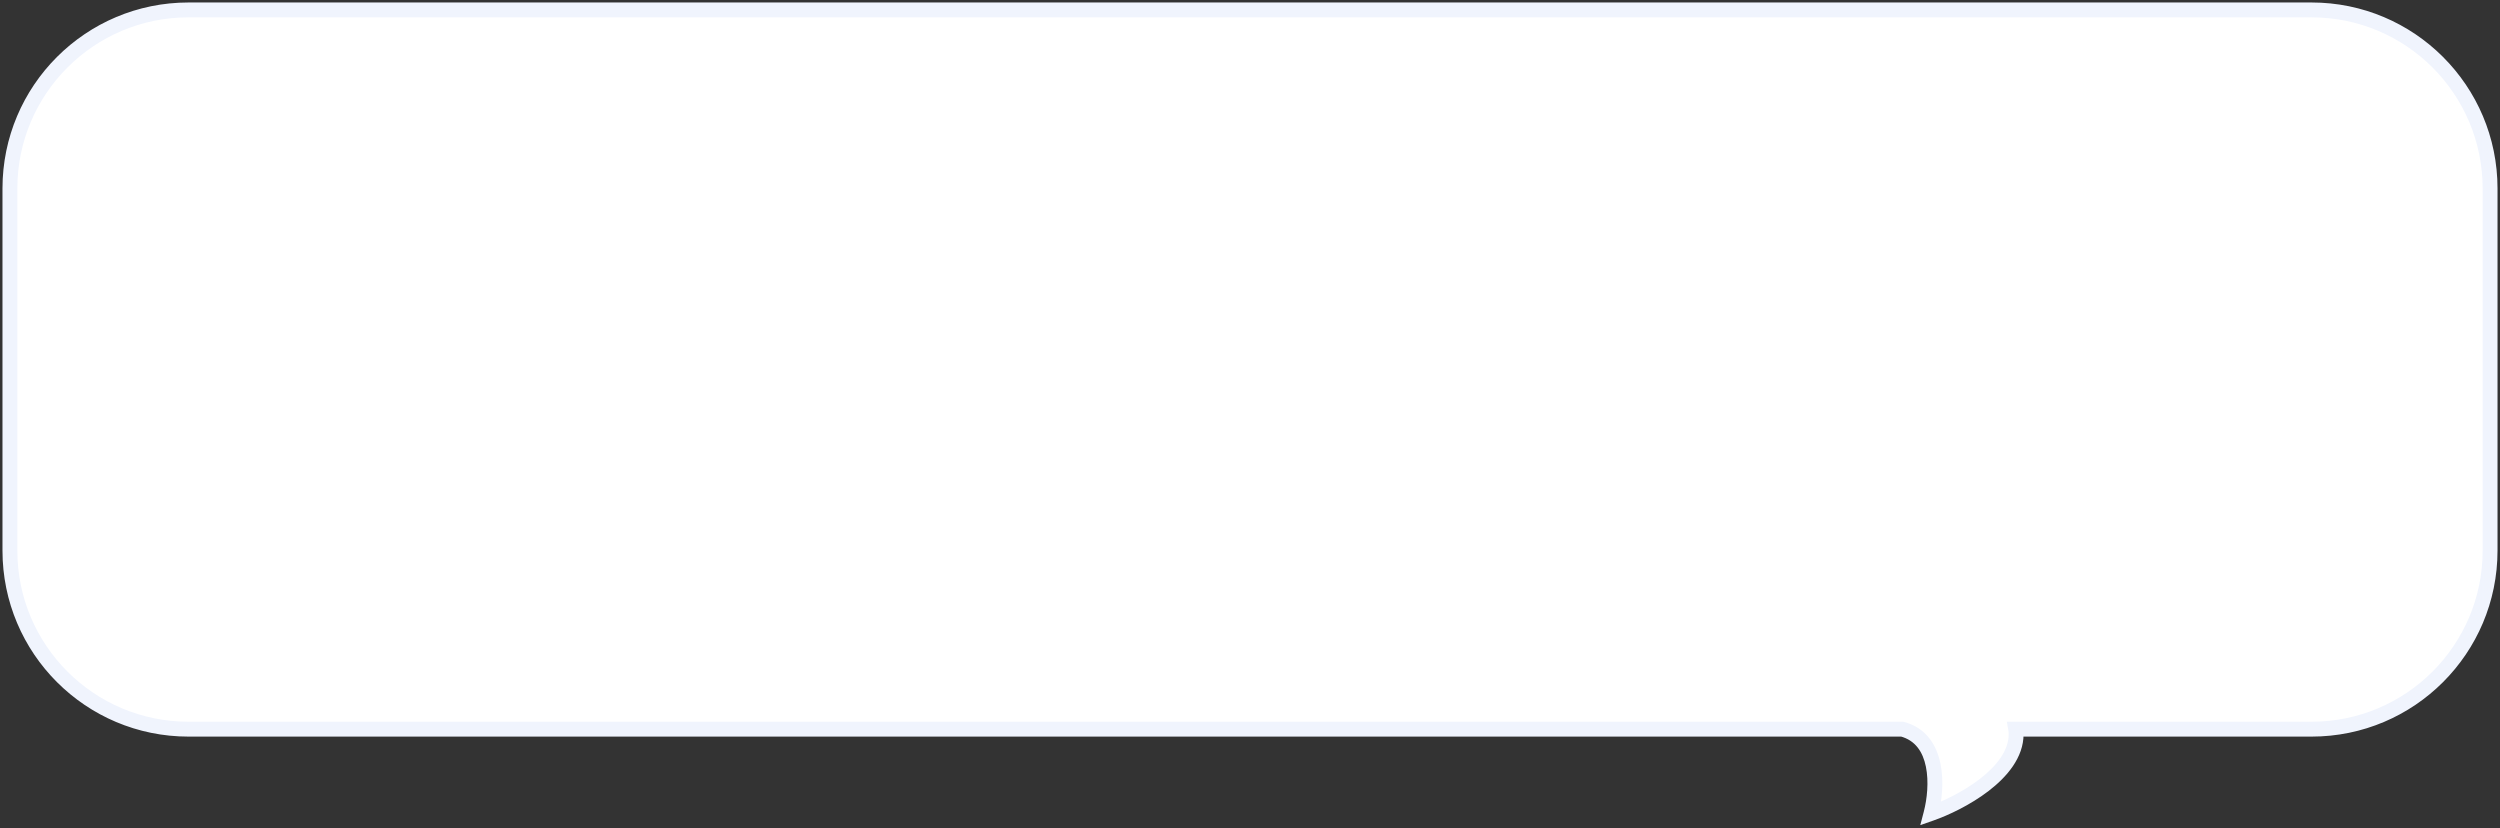 <?xml version="1.0" encoding="UTF-8"?> <svg xmlns="http://www.w3.org/2000/svg" width="504" height="167" viewBox="0 0 504 167" fill="none"><rect x="0" y="0" width="504" height="167" fill="#333333" stroke="none"/><path fill-rule="evenodd" clip-rule="evenodd" d="M38 2C18.118 2 2 18.118 2 38V111C2 130.882 18.118 147 38 147L383.5 147C391 149 390.678 158.667 389.291 164C395.011 162 406.452 156 406.452 148C406.452 147.644 406.423 147.311 406.368 147H466C485.882 147 502 130.882 502 111V38C502 18.118 485.882 2 466 2L38 2Z" fill="white"></path><path d="M38 2L38 3.5L38 2ZM38 147V145.5V147ZM383.5 147L383.887 145.551L383.697 145.5H383.5V147ZM389.291 164L387.839 163.623L387.132 166.344L389.786 165.416L389.291 164ZM406.368 147V145.5H404.576L404.891 147.264L406.368 147ZM466 2V0.5V2ZM3.5 38C3.5 18.946 18.946 3.5 38 3.5L38 0.5C17.289 0.5 0.5 17.289 0.5 38H3.5ZM3.5 111V38H0.5V111H3.5ZM38 145.5C18.946 145.5 3.5 130.054 3.5 111H0.5C0.5 131.711 17.289 148.5 38 148.5V145.5ZM383.5 145.5L38 145.5L38 148.5L383.5 148.5V145.5ZM390.743 164.378C391.473 161.571 391.942 157.577 391.197 153.949C390.444 150.276 388.372 146.747 383.887 145.551L383.113 148.449C386.128 149.253 387.645 151.558 388.259 154.552C388.882 157.59 388.496 161.097 387.839 163.623L390.743 164.378ZM404.952 148C404.952 151.273 402.583 154.384 399.102 157.061C395.683 159.691 391.545 161.623 388.796 162.584L389.786 165.416C392.758 164.377 397.2 162.309 400.931 159.439C404.601 156.617 407.952 152.728 407.952 148H404.952ZM404.891 147.264C404.93 147.48 404.952 147.725 404.952 148H407.952C407.952 147.564 407.917 147.142 407.844 146.736L404.891 147.264ZM466 145.5H406.368V148.5H466V145.5ZM500.5 111C500.5 130.054 485.054 145.5 466 145.5V148.5C486.711 148.5 503.5 131.711 503.5 111H500.5ZM500.5 38V111H503.5V38H500.5ZM466 3.5C485.054 3.5 500.5 18.946 500.5 38H503.5C503.5 17.289 486.711 0.5 466 0.5V3.5ZM38 3.5L466 3.5V0.5L38 0.5L38 3.5Z" fill="#F0F4FD"></path></svg> 